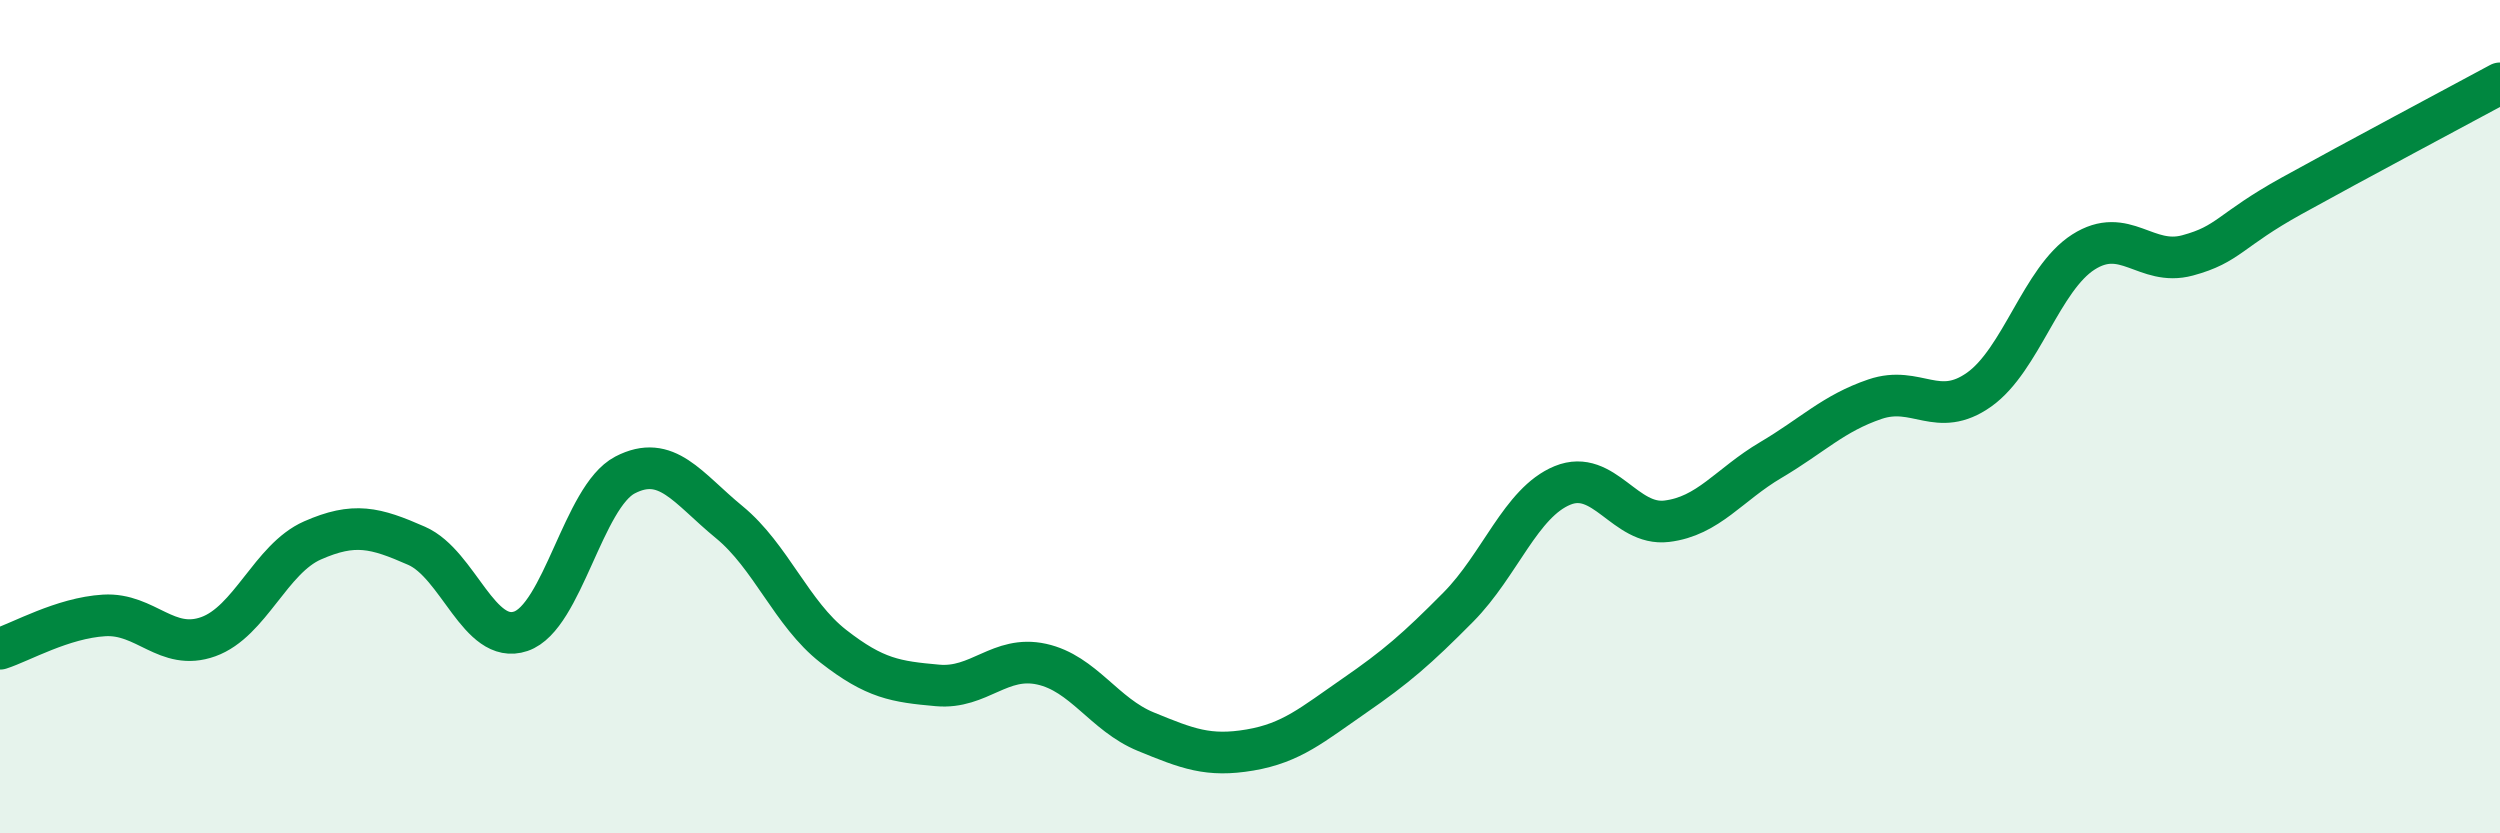 
    <svg width="60" height="20" viewBox="0 0 60 20" xmlns="http://www.w3.org/2000/svg">
      <path
        d="M 0,15.57 C 0.5,15.41 1.5,14.83 2.5,14.77 C 3.5,14.71 4,15.64 5,15.28 C 6,14.92 6.5,13.41 7.5,12.97 C 8.5,12.53 9,12.66 10,13.1 C 11,13.54 11.5,15.49 12.5,15.15 C 13.5,14.81 14,11.92 15,11.4 C 16,10.88 16.5,11.71 17.5,12.53 C 18.5,13.35 19,14.73 20,15.51 C 21,16.29 21.5,16.36 22.5,16.45 C 23.5,16.54 24,15.72 25,15.94 C 26,16.16 26.5,17.15 27.5,17.56 C 28.5,17.97 29,18.17 30,18 C 31,17.83 31.5,17.39 32.5,16.7 C 33.5,16.01 34,15.58 35,14.57 C 36,13.56 36.5,12.06 37.5,11.65 C 38.5,11.24 39,12.63 40,12.51 C 41,12.39 41.5,11.63 42.5,11.04 C 43.5,10.45 44,9.92 45,9.58 C 46,9.24 46.5,10.06 47.5,9.35 C 48.5,8.64 49,6.69 50,6.05 C 51,5.41 51.5,6.4 52.5,6.13 C 53.5,5.86 53.5,5.53 55,4.7 C 56.5,3.87 59,2.54 60,2L60 20L0 20Z"
        fill="#008740"
        opacity="0.1"
        stroke-linecap="round"
        stroke-linejoin="round"
      />
      <path
        d="M 0,15.57 C 0.5,15.41 1.5,14.83 2.5,14.77 C 3.5,14.71 4,15.64 5,15.28 C 6,14.92 6.5,13.41 7.5,12.97 C 8.5,12.53 9,12.66 10,13.1 C 11,13.54 11.5,15.49 12.5,15.15 C 13.5,14.81 14,11.92 15,11.4 C 16,10.88 16.5,11.71 17.5,12.53 C 18.5,13.35 19,14.73 20,15.51 C 21,16.29 21.5,16.36 22.5,16.45 C 23.5,16.54 24,15.72 25,15.94 C 26,16.16 26.5,17.15 27.5,17.56 C 28.5,17.97 29,18.17 30,18 C 31,17.83 31.5,17.39 32.5,16.7 C 33.5,16.01 34,15.58 35,14.57 C 36,13.56 36.5,12.06 37.5,11.65 C 38.5,11.24 39,12.63 40,12.51 C 41,12.39 41.5,11.63 42.5,11.04 C 43.5,10.45 44,9.92 45,9.58 C 46,9.24 46.5,10.06 47.5,9.35 C 48.5,8.64 49,6.69 50,6.05 C 51,5.41 51.5,6.4 52.5,6.13 C 53.5,5.86 53.5,5.53 55,4.7 C 56.5,3.87 59,2.54 60,2"
        stroke="#008740"
        stroke-width="1"
        fill="none"
        stroke-linecap="round"
        stroke-linejoin="round"
      />
    </svg>
  